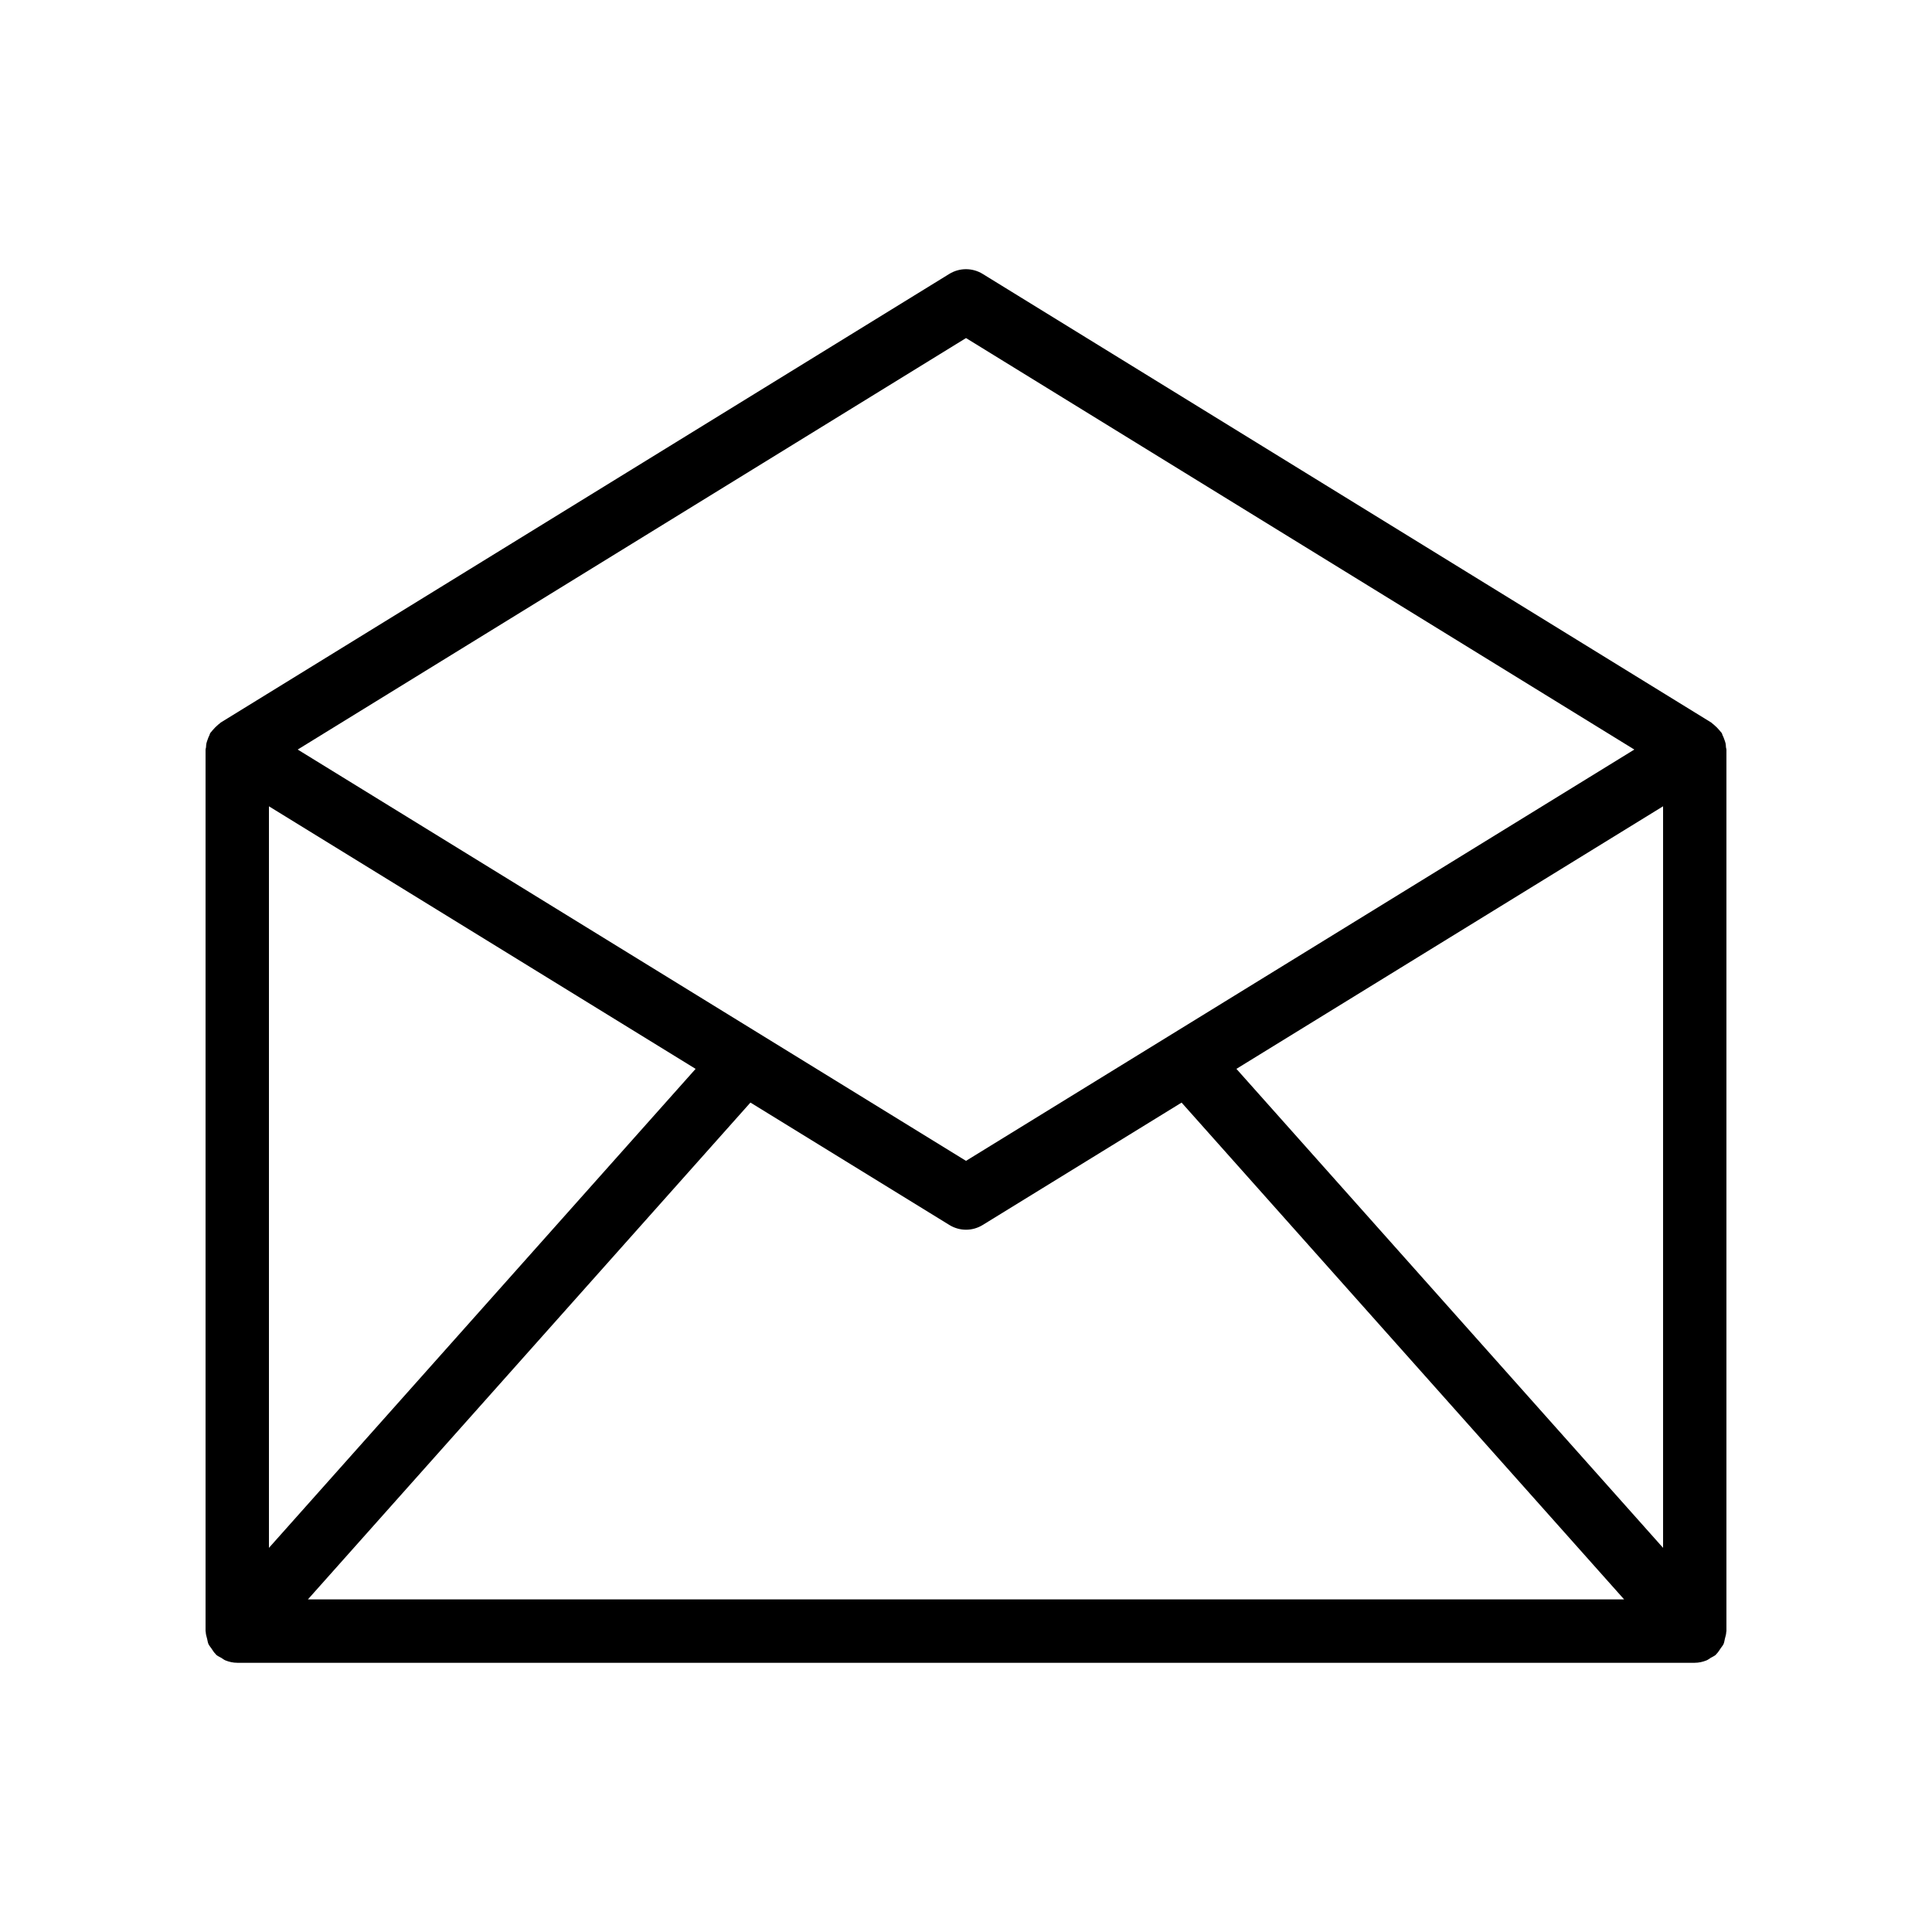 <?xml version="1.0" encoding="UTF-8"?>
<!-- Uploaded to: SVG Repo, www.svgrepo.com, Generator: SVG Repo Mixer Tools -->
<svg fill="#000000" width="800px" height="800px" version="1.1" viewBox="144 144 512 512" xmlns="http://www.w3.org/2000/svg">
 <path d="m198.89 578.3c0.121 0.469 0.16 0.957 0.355 1.391 0.188 0.418 0.516 0.762 0.773 1.148 0.352 0.527 0.668 1.07 1.129 1.504 0.059 0.059 0.082 0.137 0.145 0.191 0.41 0.367 0.906 0.551 1.363 0.824 0.379 0.227 0.703 0.512 1.117 0.676 0.996 0.395 2.043 0.621 3.102 0.621h386.25c1.055 0 2.098-0.227 3.098-0.625 0.426-0.168 0.762-0.461 1.152-0.695 0.449-0.266 0.934-0.445 1.336-0.805 0.062-0.055 0.082-0.137 0.145-0.191 0.465-0.438 0.785-0.988 1.141-1.52 0.254-0.383 0.578-0.719 0.762-1.129 0.199-0.438 0.238-0.934 0.359-1.406 0.148-0.598 0.344-1.172 0.359-1.785 0-0.086 0.047-0.156 0.047-0.238v-233.6c0-0.219-0.109-0.402-0.125-0.617-0.023-0.336-0.027-0.656-0.09-0.988-0.066-0.344-0.195-0.656-0.309-0.992-0.141-0.43-0.301-0.828-0.504-1.223-0.098-0.191-0.102-0.406-0.219-0.594-0.051-0.086-0.141-0.125-0.195-0.207-0.176-0.27-0.414-0.484-0.621-0.734-0.301-0.355-0.613-0.672-0.969-0.973-0.258-0.219-0.48-0.461-0.762-0.645-0.078-0.051-0.117-0.137-0.199-0.188l-193.13-118.92c-2.707-1.656-6.102-1.656-8.809 0l-193.13 118.92c-0.078 0.047-0.117 0.129-0.191 0.18-0.285 0.188-0.516 0.434-0.781 0.66-0.352 0.305-0.656 0.617-0.953 0.969-0.211 0.25-0.445 0.465-0.621 0.734-0.055 0.082-0.141 0.125-0.195 0.207-0.117 0.188-0.121 0.402-0.219 0.594-0.207 0.395-0.363 0.789-0.504 1.219-0.109 0.336-0.238 0.645-0.309 0.992-0.066 0.332-0.066 0.652-0.09 0.988-0.02 0.215-0.125 0.398-0.125 0.617v233.59c0 0.086 0.047 0.152 0.047 0.238 0.016 0.621 0.211 1.199 0.363 1.805zm16.383-220.62 113.07 69.582-113.07 126.94zm369.46 196.52-113.07-126.94 113.07-69.586zm-127.6-118 117.27 131.65h-348.8l117.27-131.66 52.73 32.449c1.355 0.832 2.879 1.25 4.406 1.25 1.523 0 3.051-0.418 4.402-1.246zm-57.129-202.61 177.11 109.05-177.11 109-177.11-109z"/>
</svg>